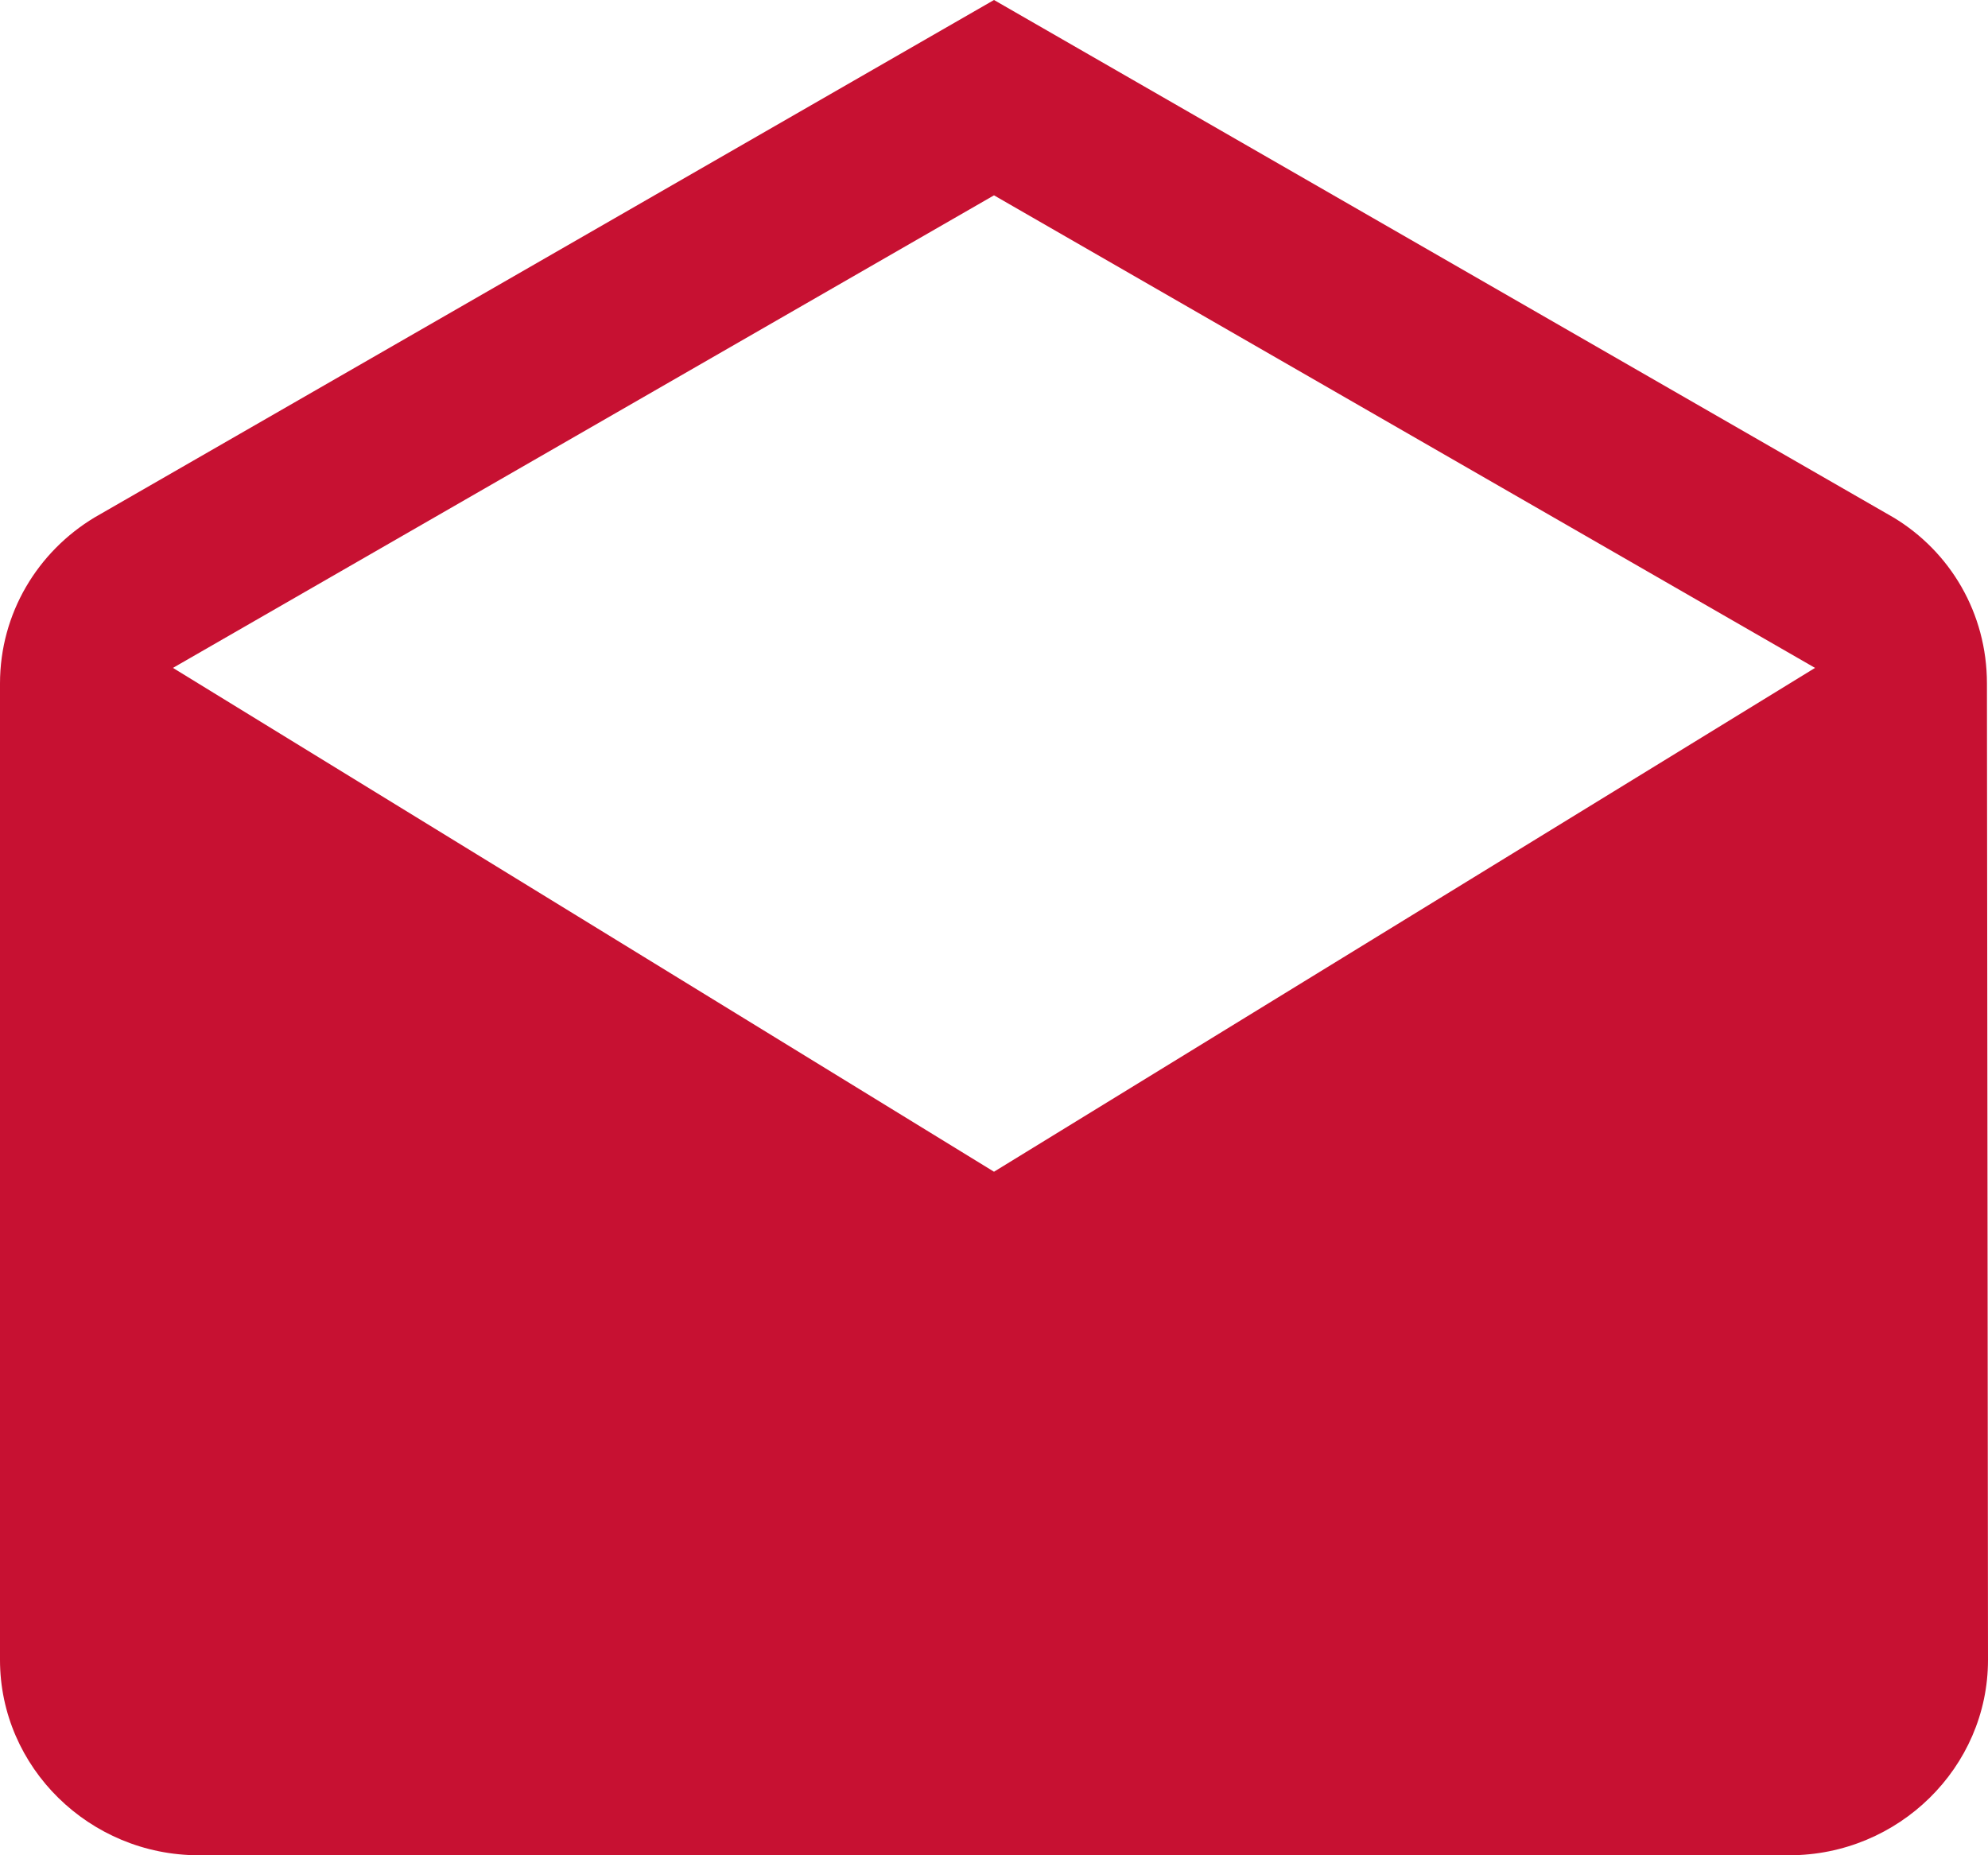 <?xml version="1.0" encoding="UTF-8"?> <svg xmlns="http://www.w3.org/2000/svg" width="15" height="14" viewBox="0 0 15 14" fill="none"> <path d="M14.992 5.158C14.992 4.627 14.715 4.163 14.287 3.905L7.5 0L0.713 3.905C0.285 4.163 0 4.627 0 5.158V12.526C0 13.337 0.675 14 1.5 14H13.5C14.325 14 15 13.337 15 12.526L14.992 5.158ZM7.5 8.842L1.305 5.04L7.5 1.474L13.695 5.04L7.5 8.842Z" fill="#C71132"></path> </svg> 